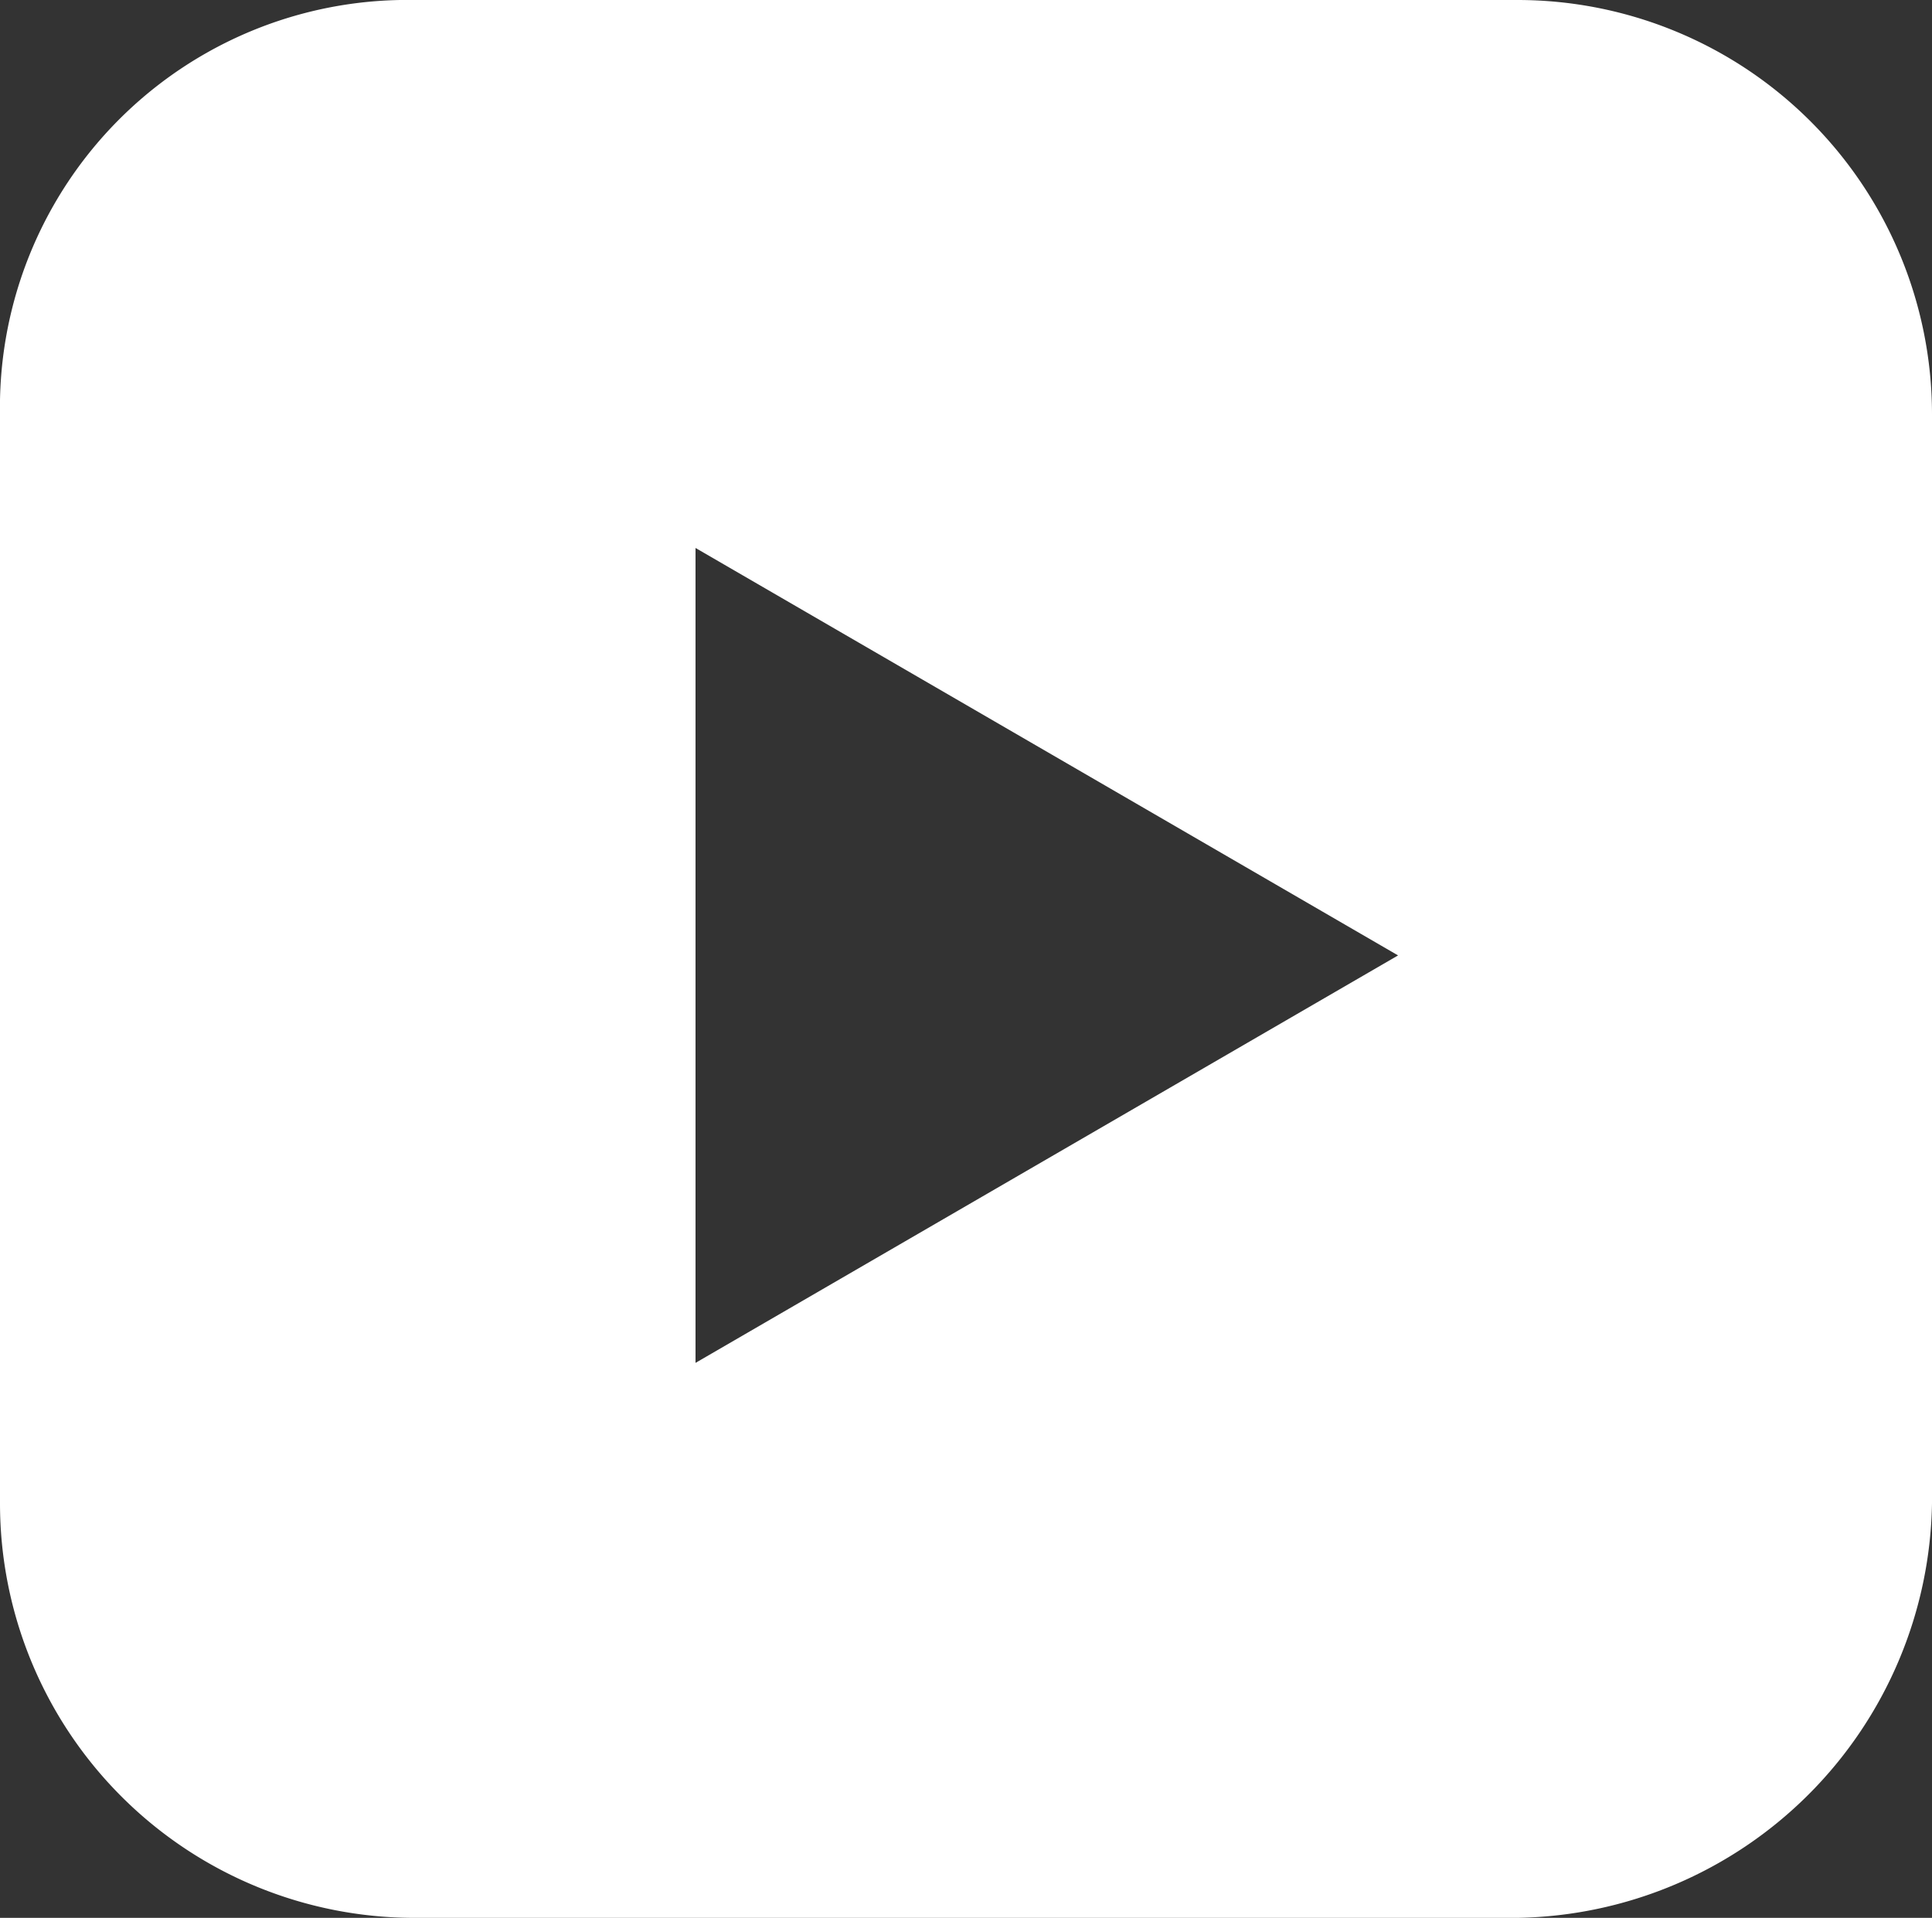 <svg xmlns="http://www.w3.org/2000/svg" viewBox="0 0 27.5 27.3">
  <rect x="0" y="0" width="27.5" height="27.3" fill="#333333" stroke="none"/>
  <defs>
    <style>
      .f2667e19-6faf-4ad6-a615-08393dc450f2 {
        fill: #fff;
      }
    </style>
  </defs>
  <g id="e2143968-fad9-4283-90b1-3206cc3f02dc" data-name="レイヤー 2">
    <g id="bee5f76b-72e1-445a-ac97-197d13e303fb" data-name="レイヤー 1">
      <g id="f837908e-ac41-41cc-82dc-a2ee2be80dab" data-name="pc_フッター">
        <g id="a61d8523-2dea-4da4-9a52-6859a5817d0c" data-name="新規シンボル">
          <path class="f2667e19-6faf-4ad6-a615-08393dc450f2" d="M21.6,0H5.9A5.8,5.8,0,0,0,0,5.9V21.4a5.9,5.9,0,0,0,5.9,5.9H21.6a6,6,0,0,0,5.9-5.9V5.9A5.9,5.9,0,0,0,21.6,0ZM9.9,19.4V7.8l10,5.8Z"/>
        </g>
      </g>
    </g>
  </g>
</svg>
